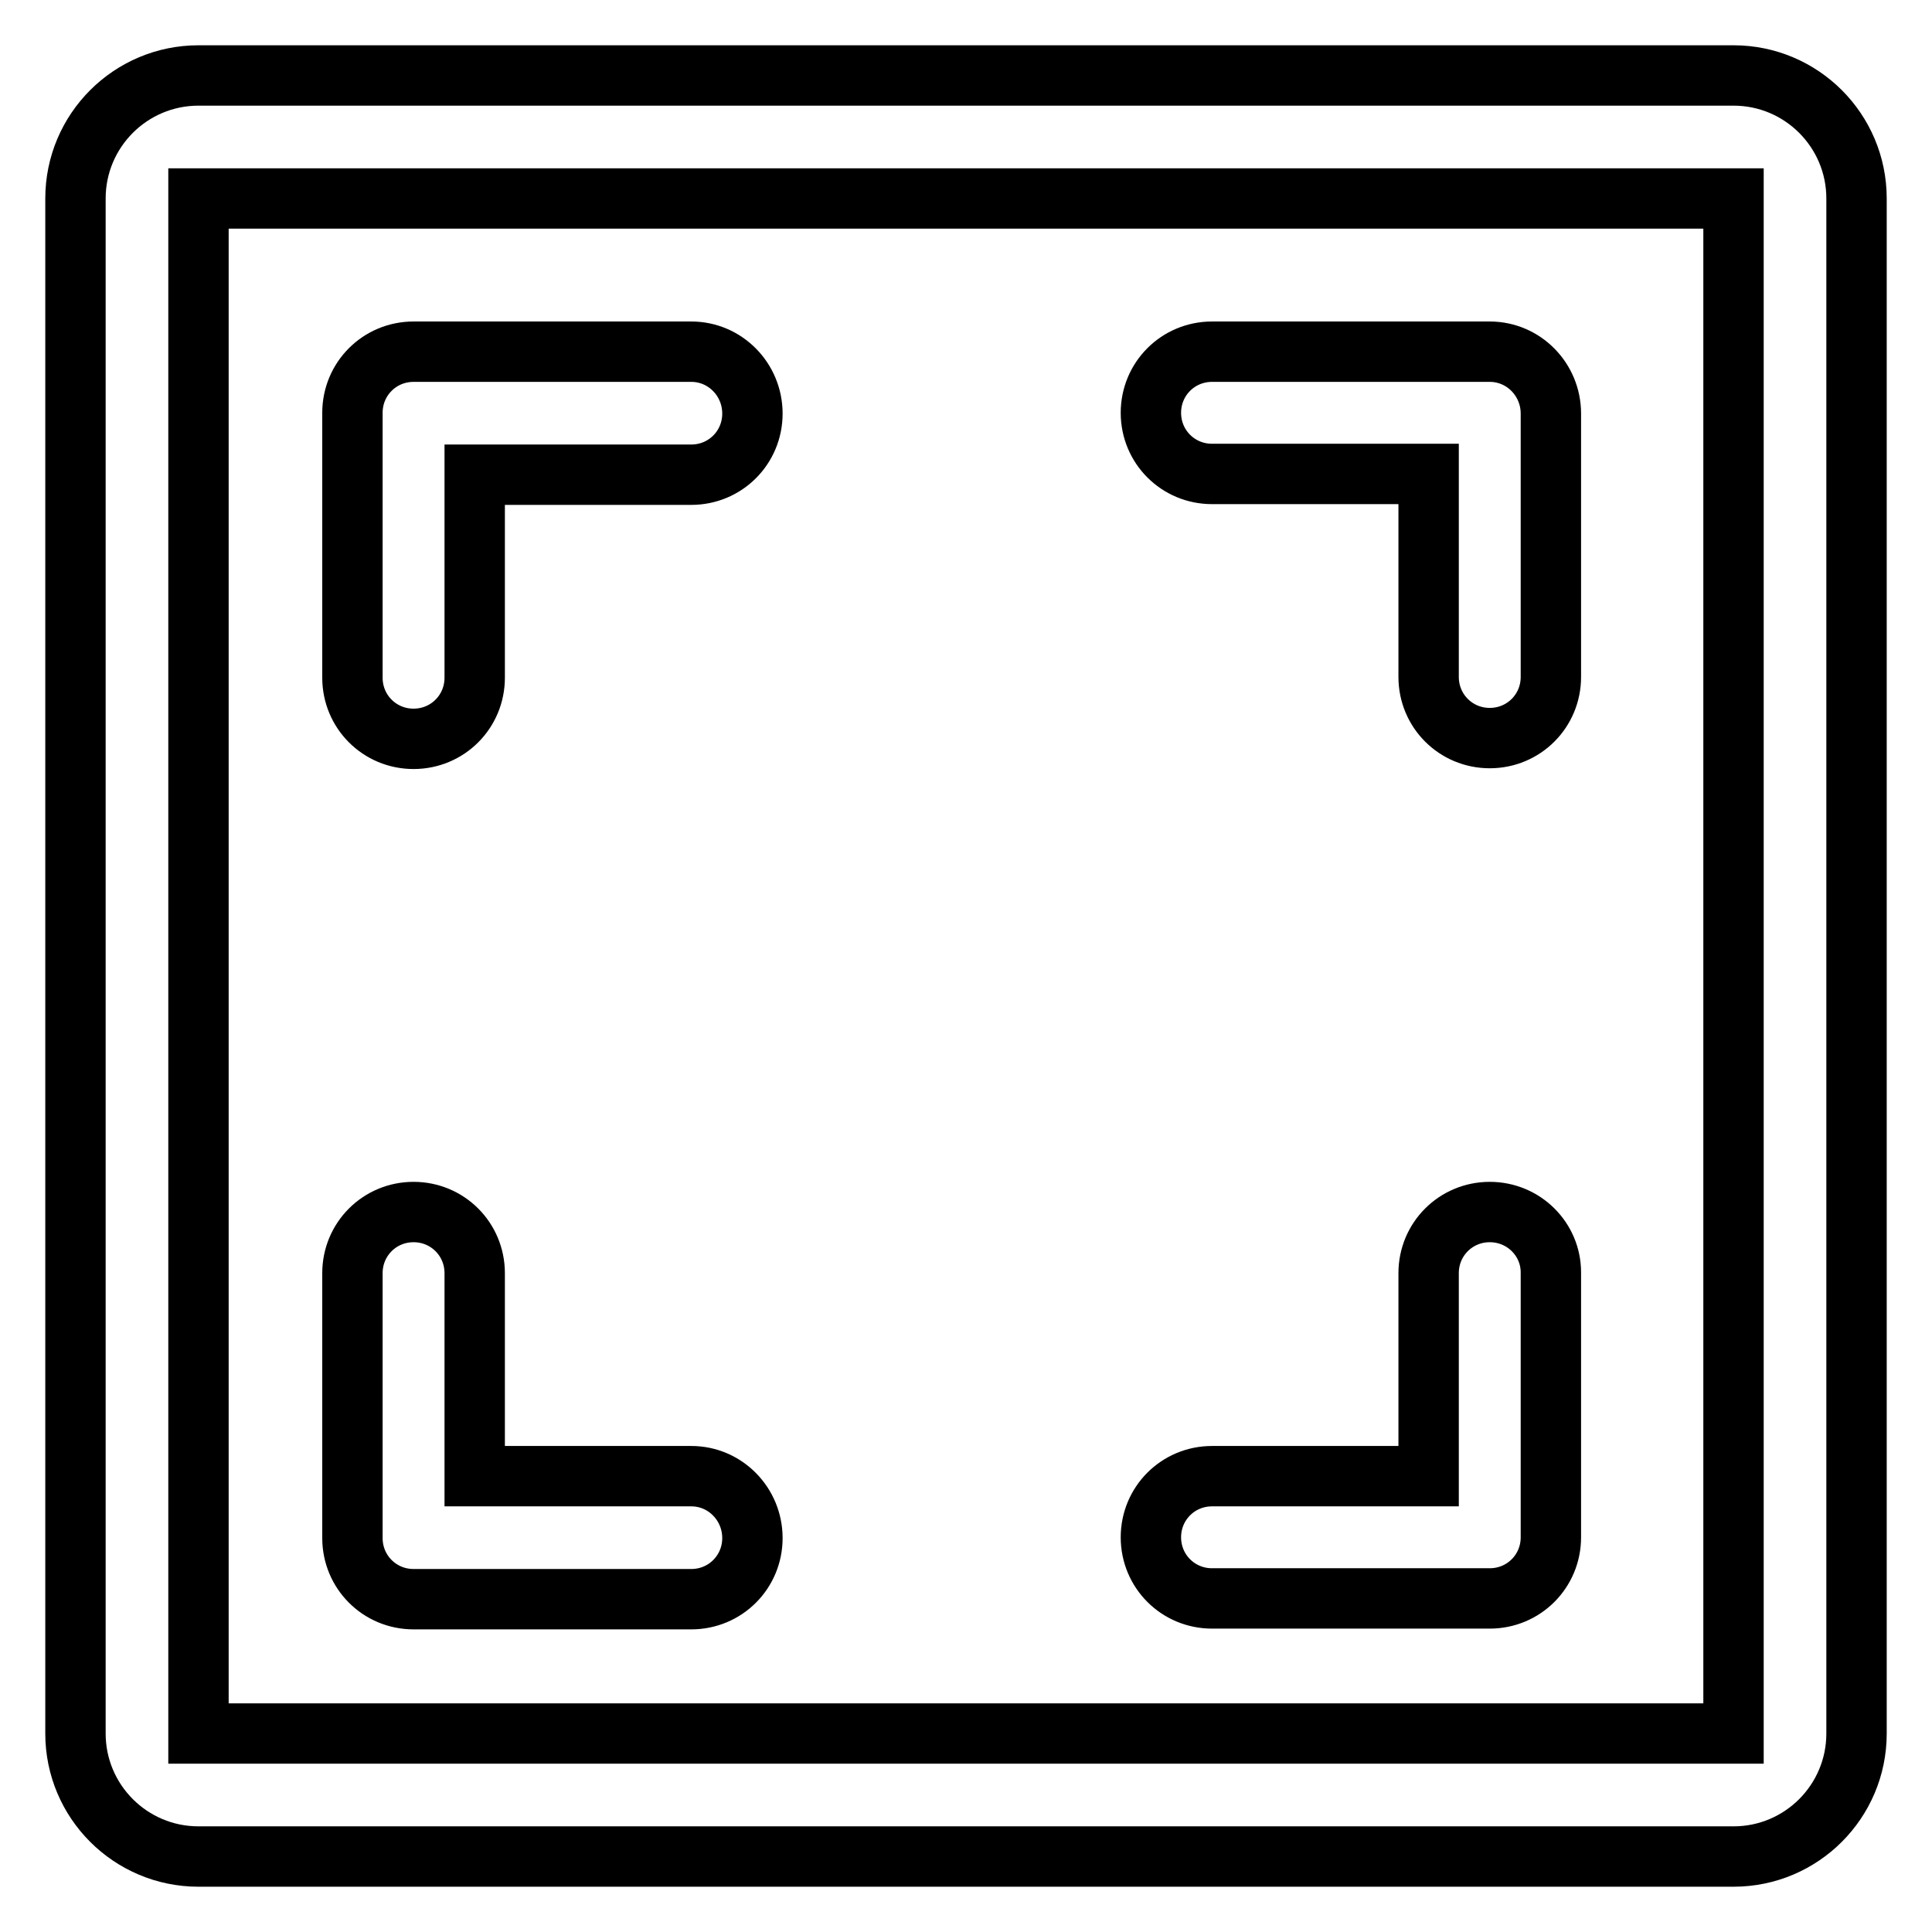 <?xml version="1.0" encoding="utf-8"?>
<!-- Svg Vector Icons : http://www.onlinewebfonts.com/icon -->
<!DOCTYPE svg PUBLIC "-//W3C//DTD SVG 1.1//EN" "http://www.w3.org/Graphics/SVG/1.1/DTD/svg11.dtd">
<svg version="1.1" xmlns="http://www.w3.org/2000/svg" xmlns:xlink="http://www.w3.org/1999/xlink" x="0px" y="0px" viewBox="0 0 256 256" enable-background="new 0 0 256 256" xml:space="preserve">
<g> <path stroke-width="8" fill-opacity="0" stroke="#000000"  d="M91.6,46.6H54.8c-4.5,0-8.1,3.6-8.1,8.1v35.1c0,4.5,3.6,8.1,8.1,8.1s8.1-3.6,8.1-8.1V62.9h28.7 c4.5,0,8.1-3.6,8.1-8.1S96.1,46.6,91.6,46.6z M197.4,46.6h-36.8c-4.5,0-8.1,3.6-8.1,8.1s3.6,8.1,8.1,8.1h28.7v26.9 c0,4.5,3.6,8.1,8.1,8.1c4.5,0,8.1-3.6,8.1-8.1V54.8C205.5,50.3,201.9,46.6,197.4,46.6z M91.6,195.6H62.9v-26.9 c0-4.5-3.6-8.1-8.1-8.1s-8.1,3.6-8.1,8.1v35.1c0,4.5,3.6,8.1,8.1,8.1h36.8c4.5,0,8.1-3.6,8.1-8.1C99.7,199.3,96.1,195.6,91.6,195.6 z M197.4,160.6c-4.5,0-8.1,3.6-8.1,8.1v26.9h-28.7c-4.5,0-8.1,3.6-8.1,8.1c0,4.5,3.6,8.1,8.1,8.1h36.8c4.5,0,8.1-3.6,8.1-8.1v-35.1 C205.5,164.2,201.9,160.6,197.4,160.6z M229.7,10H26.3c-9,0-16.3,7.3-16.3,16.3v203.4c0,9,7.3,16.3,16.3,16.3h203.4 c9,0,16.3-7.3,16.3-16.3V26.3C246,17.3,238.7,10,229.7,10z M26.3,229.7V26.3h203.4l0,203.4H26.3z"/></g>
</svg>